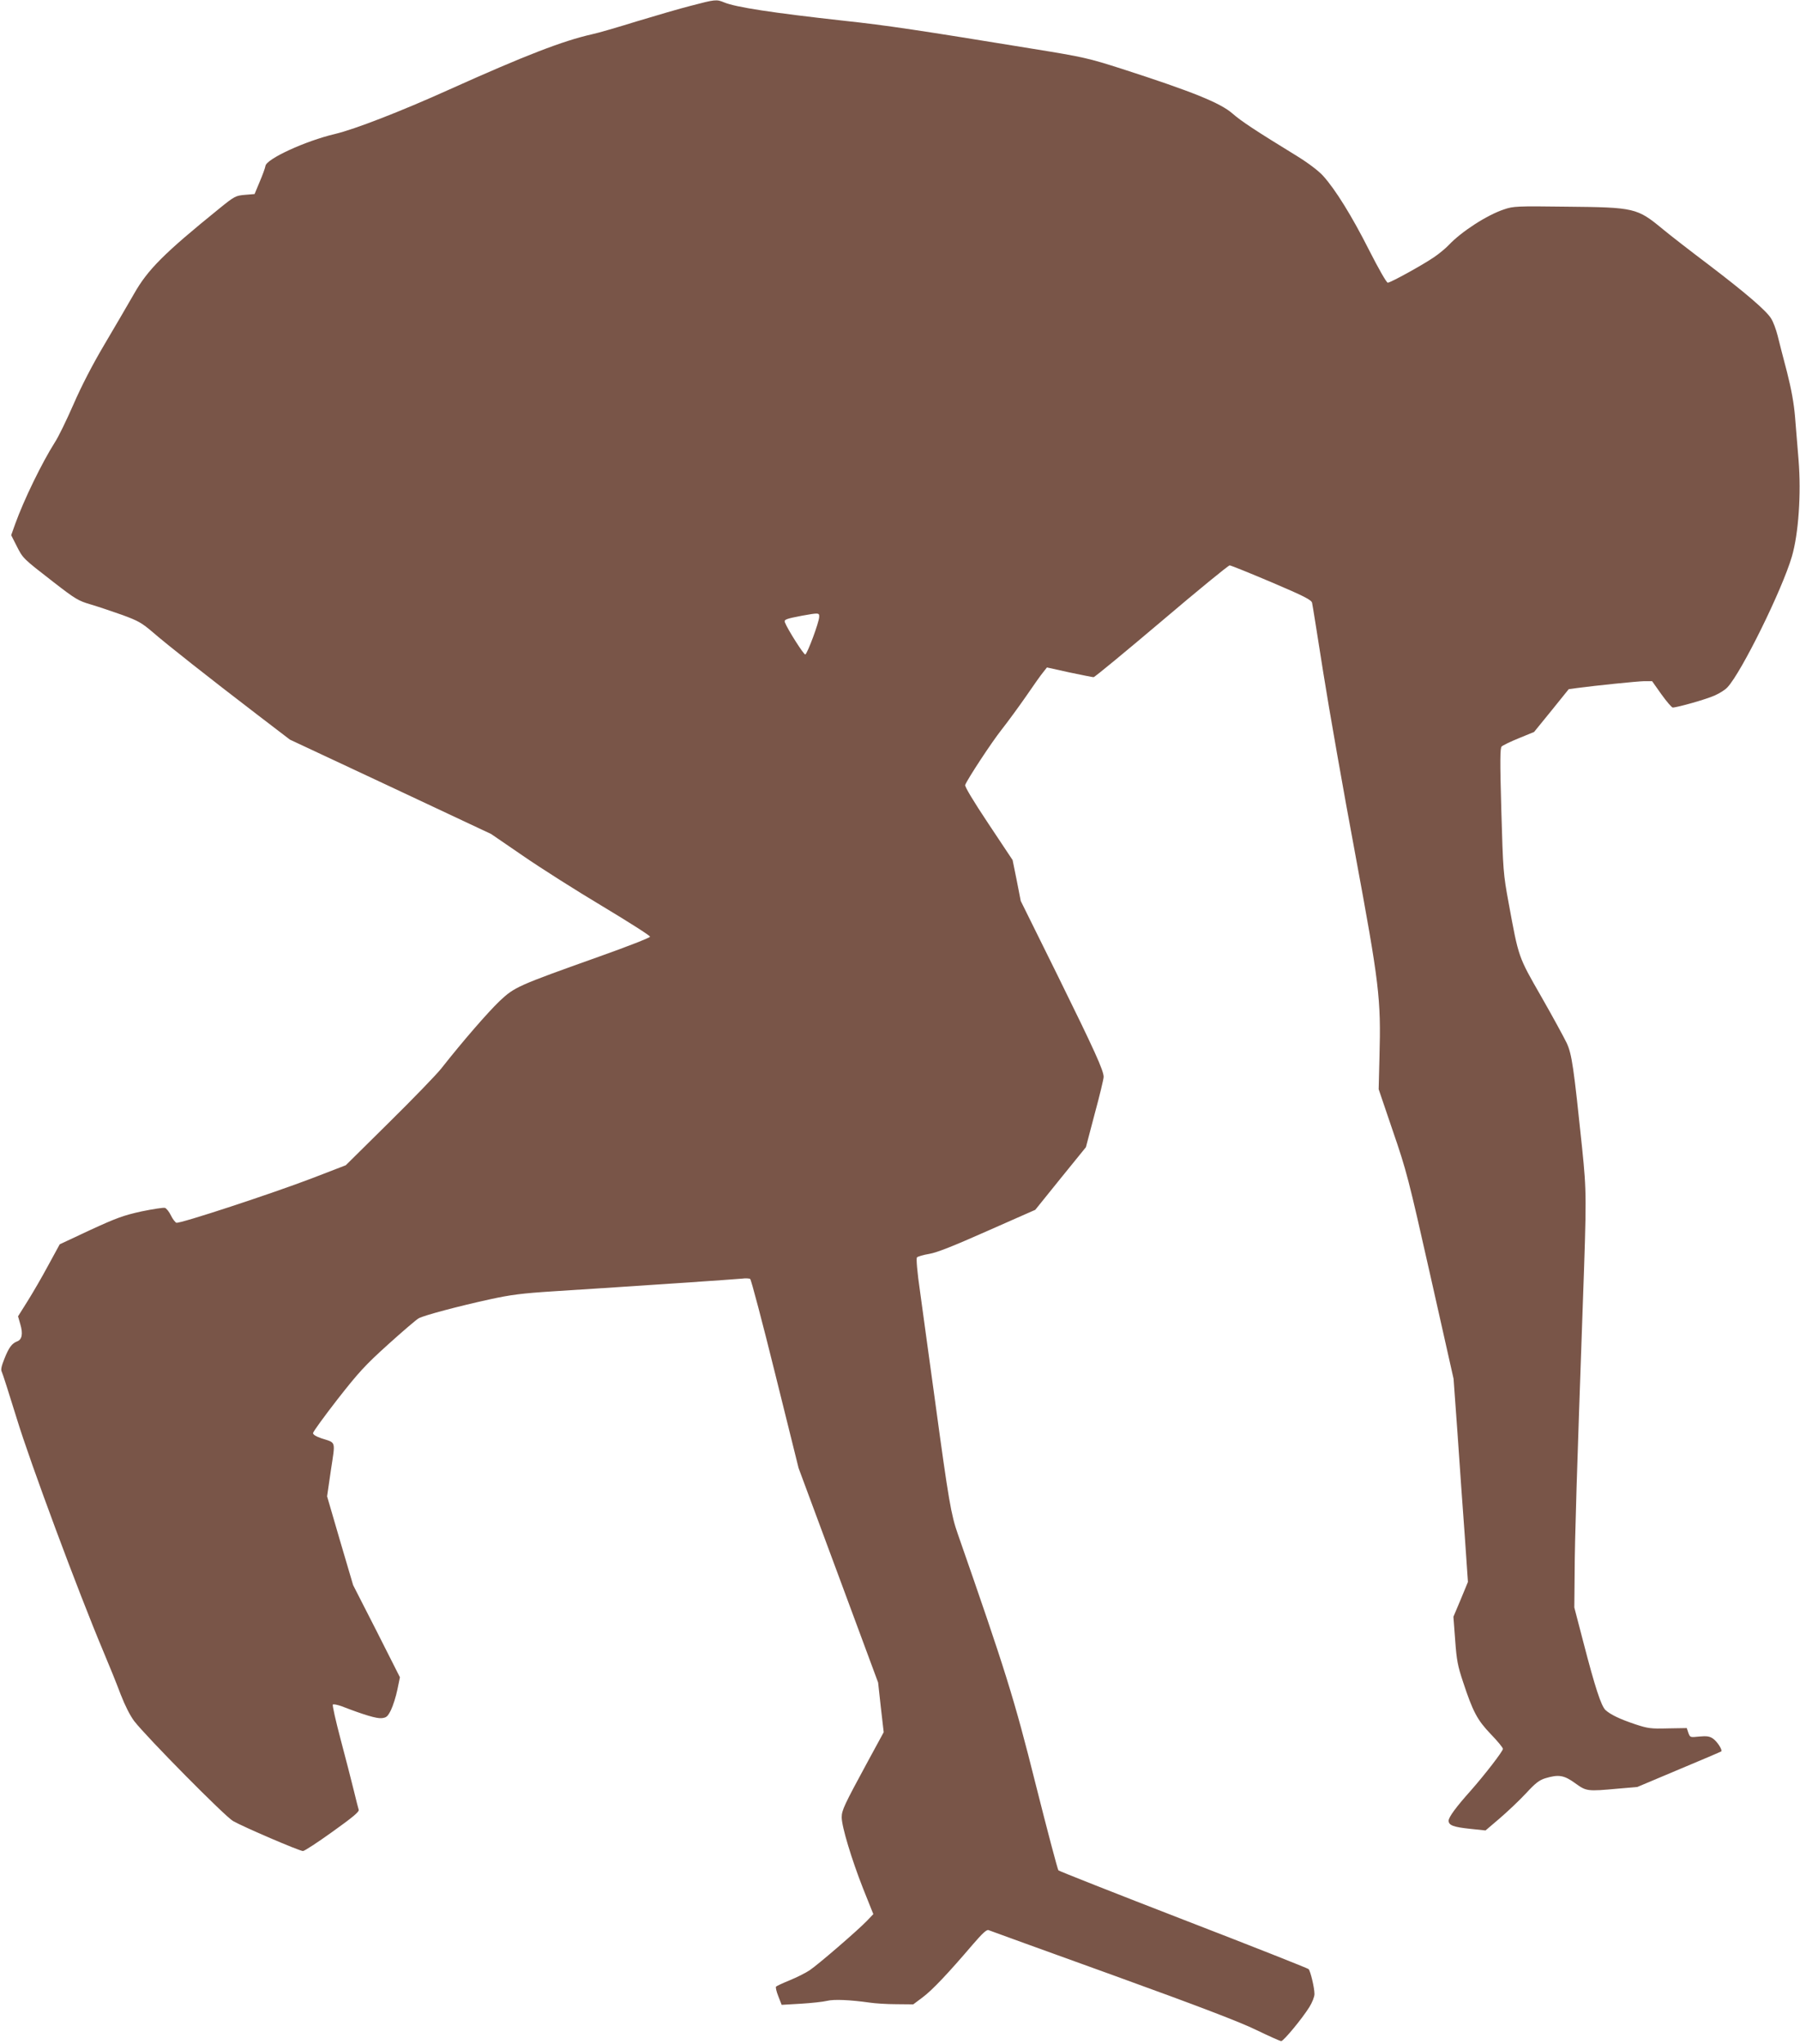<?xml version="1.0" standalone="no"?>
<!DOCTYPE svg PUBLIC "-//W3C//DTD SVG 20010904//EN"
 "http://www.w3.org/TR/2001/REC-SVG-20010904/DTD/svg10.dtd">
<svg version="1.0" xmlns="http://www.w3.org/2000/svg"
 width="1127pt" height="1280pt" viewBox="0 0 1127 1280"
 preserveAspectRatio="xMidYMid meet">
<g transform="translate(0,1280) scale(0.1,-0.1)"
fill="#795548" stroke="none">
<path d="M4326 12764 c-71 -18 -224 -63 -340 -98 -116 -36 -242 -73 -281 -81
-181 -41 -415 -131 -895 -347 -299 -135 -590 -248 -713 -277 -186 -44 -429
-156 -435 -200 -2 -13 -18 -57 -36 -99 l-32 -77 -60 -5 c-58 -5 -65 -8 -160
-85 -347 -281 -449 -383 -535 -535 -36 -63 -119 -205 -184 -315 -77 -130 -145
-262 -195 -377 -43 -98 -95 -206 -118 -240 -80 -127 -191 -354 -247 -509 l-25
-70 34 -67 c40 -79 38 -77 230 -226 138 -107 156 -118 235 -141 47 -14 136
-44 198 -66 98 -36 121 -49 190 -108 85 -74 347 -281 658 -519 l200 -153 630
-295 630 -296 200 -137 c110 -76 334 -218 498 -316 163 -98 297 -183 297 -190
0 -6 -142 -62 -317 -124 -513 -183 -530 -190 -625 -279 -72 -69 -228 -248
-365 -422 -28 -36 -174 -187 -325 -336 l-273 -270 -210 -81 c-248 -95 -831
-287 -851 -279 -7 3 -23 23 -34 46 -11 23 -28 44 -37 47 -8 3 -74 -7 -147 -22
-113 -25 -157 -41 -322 -117 l-190 -89 -72 -132 c-39 -73 -98 -174 -130 -225
l-59 -94 14 -49 c18 -60 11 -97 -20 -108 -33 -13 -52 -39 -80 -110 -18 -45
-23 -68 -16 -80 5 -9 47 -141 94 -293 83 -273 385 -1085 542 -1458 36 -85 85
-206 108 -268 28 -72 59 -133 85 -168 80 -103 567 -596 619 -626 62 -36 416
-188 438 -188 9 0 92 54 185 121 126 90 168 125 164 137 -3 9 -17 64 -31 122
-14 58 -51 201 -82 318 -31 117 -53 215 -49 219 4 4 28 -1 54 -10 142 -55 220
-78 251 -75 30 3 38 9 59 51 13 27 31 84 40 127 l16 78 -146 289 -147 288 -82
278 -81 278 24 165 c28 186 34 168 -59 198 -33 11 -53 23 -53 33 0 8 69 103
152 210 133 170 175 216 318 345 91 82 177 156 192 164 36 19 247 75 443 118
133 29 201 38 405 51 536 34 1137 75 1175 79 22 3 46 2 52 -2 6 -4 77 -272
157 -596 l146 -588 249 -671 249 -672 17 -155 18 -156 -100 -184 c-148 -273
-163 -305 -163 -349 0 -58 62 -263 134 -446 l64 -160 -41 -43 c-57 -59 -301
-270 -357 -308 -25 -17 -81 -45 -125 -63 -44 -18 -83 -36 -86 -40 -4 -3 2 -30
14 -60 l21 -54 120 7 c66 4 140 12 164 18 44 11 147 6 267 -11 33 -5 108 -10
167 -10 l106 -1 60 45 c61 46 159 150 311 328 61 71 88 96 100 92 9 -4 358
-130 776 -281 547 -198 800 -295 902 -345 79 -38 148 -69 155 -69 15 1 129
138 176 213 18 29 32 64 32 82 0 39 -25 144 -37 156 -5 5 -358 145 -783 309
-426 165 -778 304 -783 309 -5 5 -69 247 -142 537 -135 540 -190 714 -488
1569 -42 120 -57 205 -142 830 -36 264 -79 572 -94 685 -19 130 -25 209 -20
217 6 6 40 16 77 22 48 8 151 49 365 144 l299 132 158 196 159 196 55 209 c31
114 56 218 56 231 0 40 -54 160 -288 635 l-231 467 -25 128 -26 128 -151 227
c-96 144 -149 233 -146 243 15 38 166 268 227 345 37 47 106 141 154 210 47
69 96 138 109 153 l22 28 140 -31 c77 -16 145 -30 152 -30 7 0 198 158 425
350 227 193 419 350 427 350 8 0 126 -48 263 -106 200 -85 249 -110 253 -128
3 -11 34 -208 70 -436 36 -228 126 -740 200 -1136 151 -816 162 -903 152
-1272 l-5 -202 89 -262 c85 -247 98 -297 235 -906 l145 -645 25 -346 c13 -190
33 -477 45 -636 l20 -290 -45 -109 -46 -109 11 -146 c9 -126 16 -162 49 -261
62 -188 89 -239 174 -328 42 -43 76 -85 76 -92 0 -15 -112 -160 -200 -260 -94
-105 -140 -168 -140 -190 0 -29 31 -40 136 -51 l95 -10 88 75 c49 42 123 112
164 156 61 66 84 84 123 96 83 25 117 19 186 -31 71 -51 74 -52 271 -34 l118
10 261 110 c144 60 263 111 265 113 9 9 -27 64 -53 81 -21 14 -39 16 -85 12
-57 -6 -57 -6 -68 23 l-10 30 -118 -2 c-107 -3 -126 0 -202 25 -99 33 -157 61
-189 90 -27 26 -65 141 -139 427 l-56 215 2 215 c1 231 14 631 51 1679 24 675
24 705 -4 981 -53 509 -64 589 -97 660 -17 35 -88 166 -159 290 -145 253 -141
242 -204 585 -34 184 -35 202 -46 579 -9 316 -8 392 2 402 7 7 56 31 108 52
l95 39 109 134 108 134 52 7 c119 16 375 42 420 43 l50 0 58 -82 c33 -46 65
-83 71 -83 28 0 212 52 262 75 30 13 67 36 81 52 88 94 342 610 403 818 42
143 59 393 42 605 -7 80 -16 201 -22 269 -7 86 -23 173 -50 280 -23 86 -49
189 -59 229 -10 40 -28 88 -41 108 -30 49 -158 159 -393 338 -110 83 -239 183
-286 222 -160 132 -175 136 -603 140 -310 4 -332 3 -390 -17 -106 -35 -266
-138 -347 -224 -19 -20 -60 -54 -91 -75 -73 -50 -273 -160 -290 -160 -8 0 -58
88 -117 204 -107 212 -211 380 -288 465 -28 31 -91 79 -162 123 -261 160 -352
220 -405 267 -77 67 -250 137 -696 281 -204 65 -235 73 -551 124 -717 117
-915 147 -1185 176 -452 50 -679 85 -751 115 -48 20 -56 19 -208 -21z m803
-3826 c0 -33 -74 -231 -87 -236 -9 -3 -112 159 -128 202 -6 17 9 22 108 41
105 19 108 18 107 -7z"/>
</g>
</svg>
